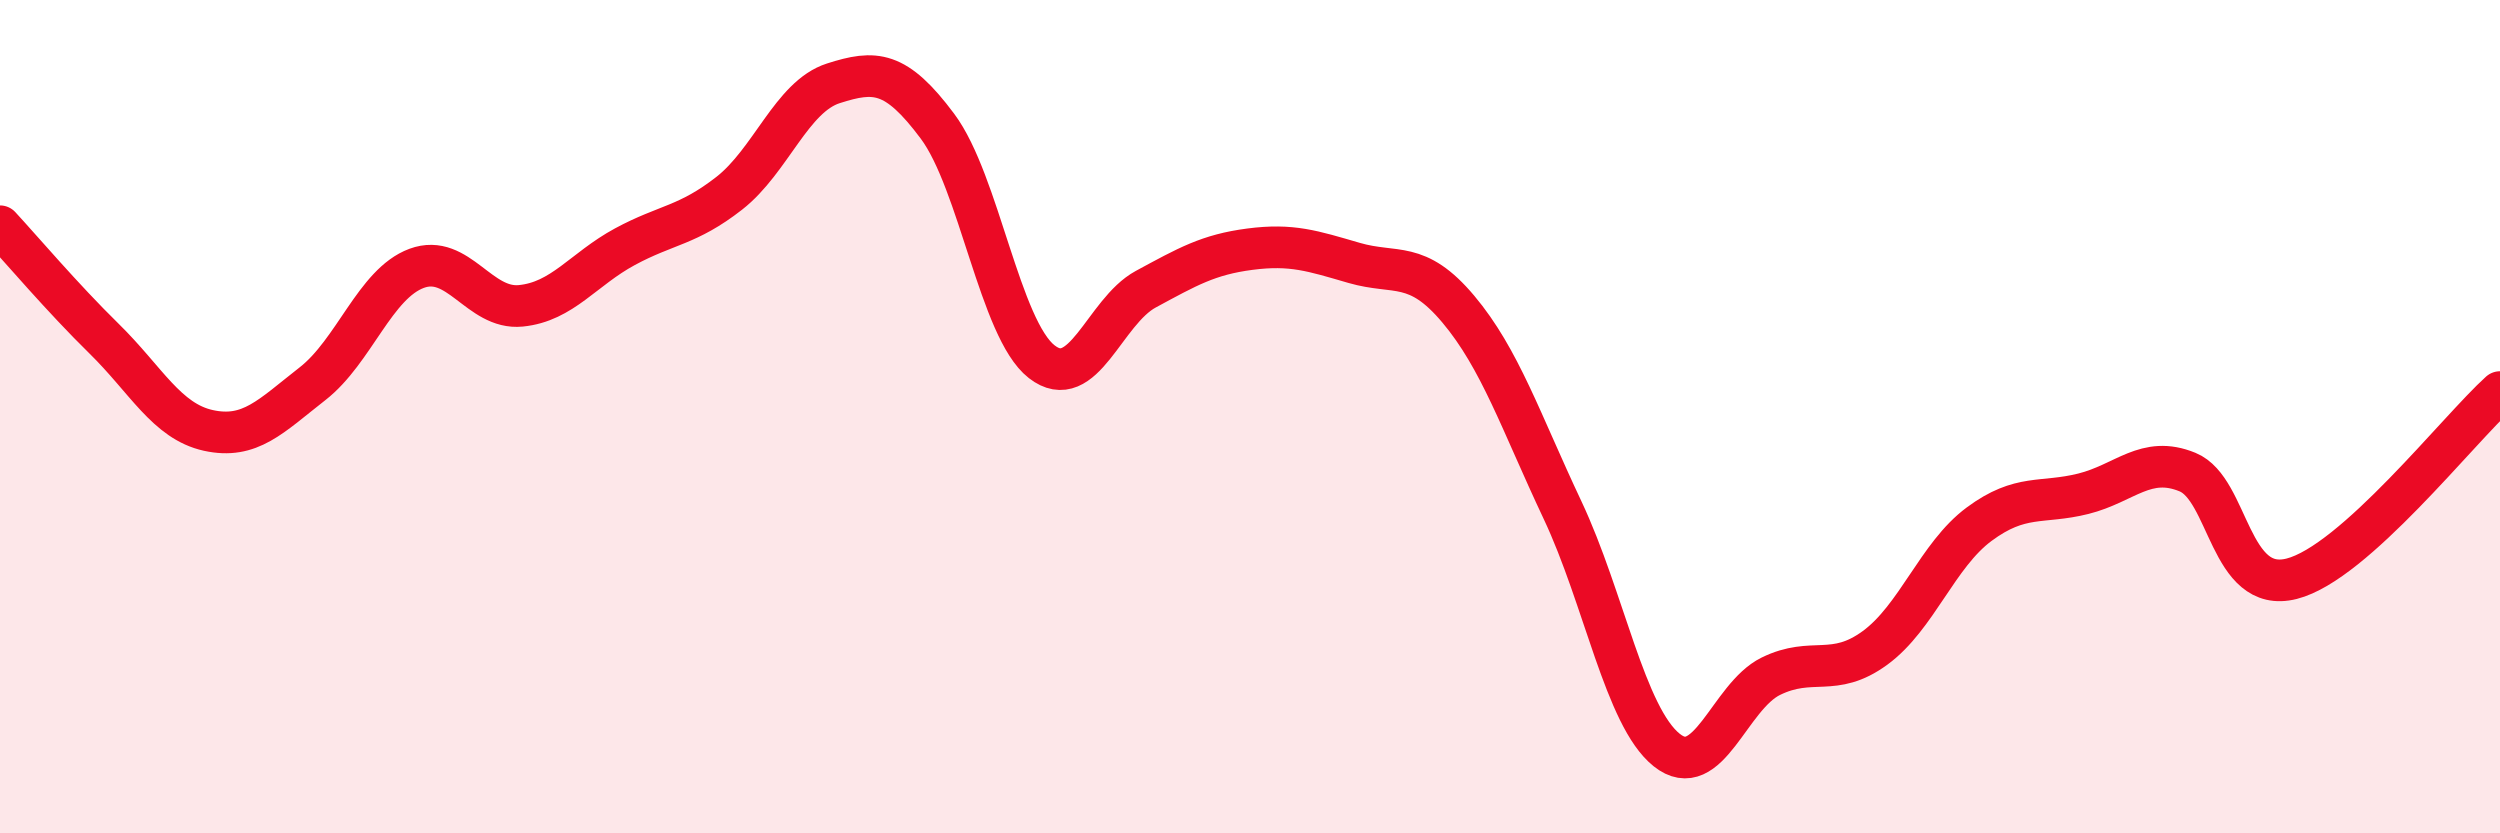 
    <svg width="60" height="20" viewBox="0 0 60 20" xmlns="http://www.w3.org/2000/svg">
      <path
        d="M 0,5.43 C 0.5,5.97 1.5,7.15 2.5,8.13 C 3.5,9.11 4,10.11 5,10.33 C 6,10.55 6.5,9.99 7.5,9.21 C 8.5,8.43 9,6.81 10,6.44 C 11,6.07 11.5,7.44 12.5,7.34 C 13.5,7.24 14,6.46 15,5.92 C 16,5.38 16.5,5.42 17.5,4.64 C 18.5,3.86 19,2.32 20,2 C 21,1.68 21.5,1.69 22.5,3.03 C 23.5,4.37 24,7.9 25,8.68 C 26,9.46 26.5,7.48 27.5,6.94 C 28.5,6.4 29,6.11 30,5.98 C 31,5.85 31.5,6.02 32.5,6.31 C 33.5,6.6 34,6.23 35,7.42 C 36,8.61 36.5,10.12 37.5,12.24 C 38.5,14.36 39,17.2 40,18 C 41,18.8 41.5,16.72 42.5,16.23 C 43.5,15.74 44,16.28 45,15.55 C 46,14.82 46.5,13.32 47.5,12.58 C 48.5,11.84 49,12.1 50,11.85 C 51,11.6 51.5,10.92 52.5,11.33 C 53.5,11.74 53.5,14.27 55,13.89 C 56.5,13.51 59,10.31 60,9.41L60 20L0 20Z"
        fill="#EB0A25"
        opacity="0.1"
        stroke-linecap="round"
        stroke-linejoin="round"
      />
      <path
        d="M 0,5.43 C 0.5,5.97 1.5,7.15 2.5,8.13 C 3.5,9.11 4,10.11 5,10.33 C 6,10.55 6.5,9.99 7.5,9.21 C 8.5,8.43 9,6.81 10,6.44 C 11,6.07 11.5,7.44 12.5,7.34 C 13.5,7.24 14,6.46 15,5.92 C 16,5.38 16.5,5.42 17.5,4.64 C 18.5,3.86 19,2.32 20,2 C 21,1.68 21.5,1.69 22.5,3.03 C 23.5,4.37 24,7.9 25,8.68 C 26,9.46 26.5,7.48 27.5,6.94 C 28.5,6.4 29,6.11 30,5.98 C 31,5.85 31.5,6.02 32.5,6.31 C 33.5,6.6 34,6.23 35,7.42 C 36,8.61 36.5,10.12 37.5,12.24 C 38.5,14.36 39,17.2 40,18 C 41,18.8 41.5,16.72 42.5,16.23 C 43.5,15.74 44,16.28 45,15.55 C 46,14.82 46.5,13.32 47.5,12.58 C 48.5,11.84 49,12.1 50,11.85 C 51,11.6 51.5,10.92 52.5,11.33 C 53.5,11.74 53.5,14.27 55,13.89 C 56.5,13.51 59,10.31 60,9.41"
        stroke="#EB0A25"
        stroke-width="1"
        fill="none"
        stroke-linecap="round"
        stroke-linejoin="round"
      />
    </svg>
  